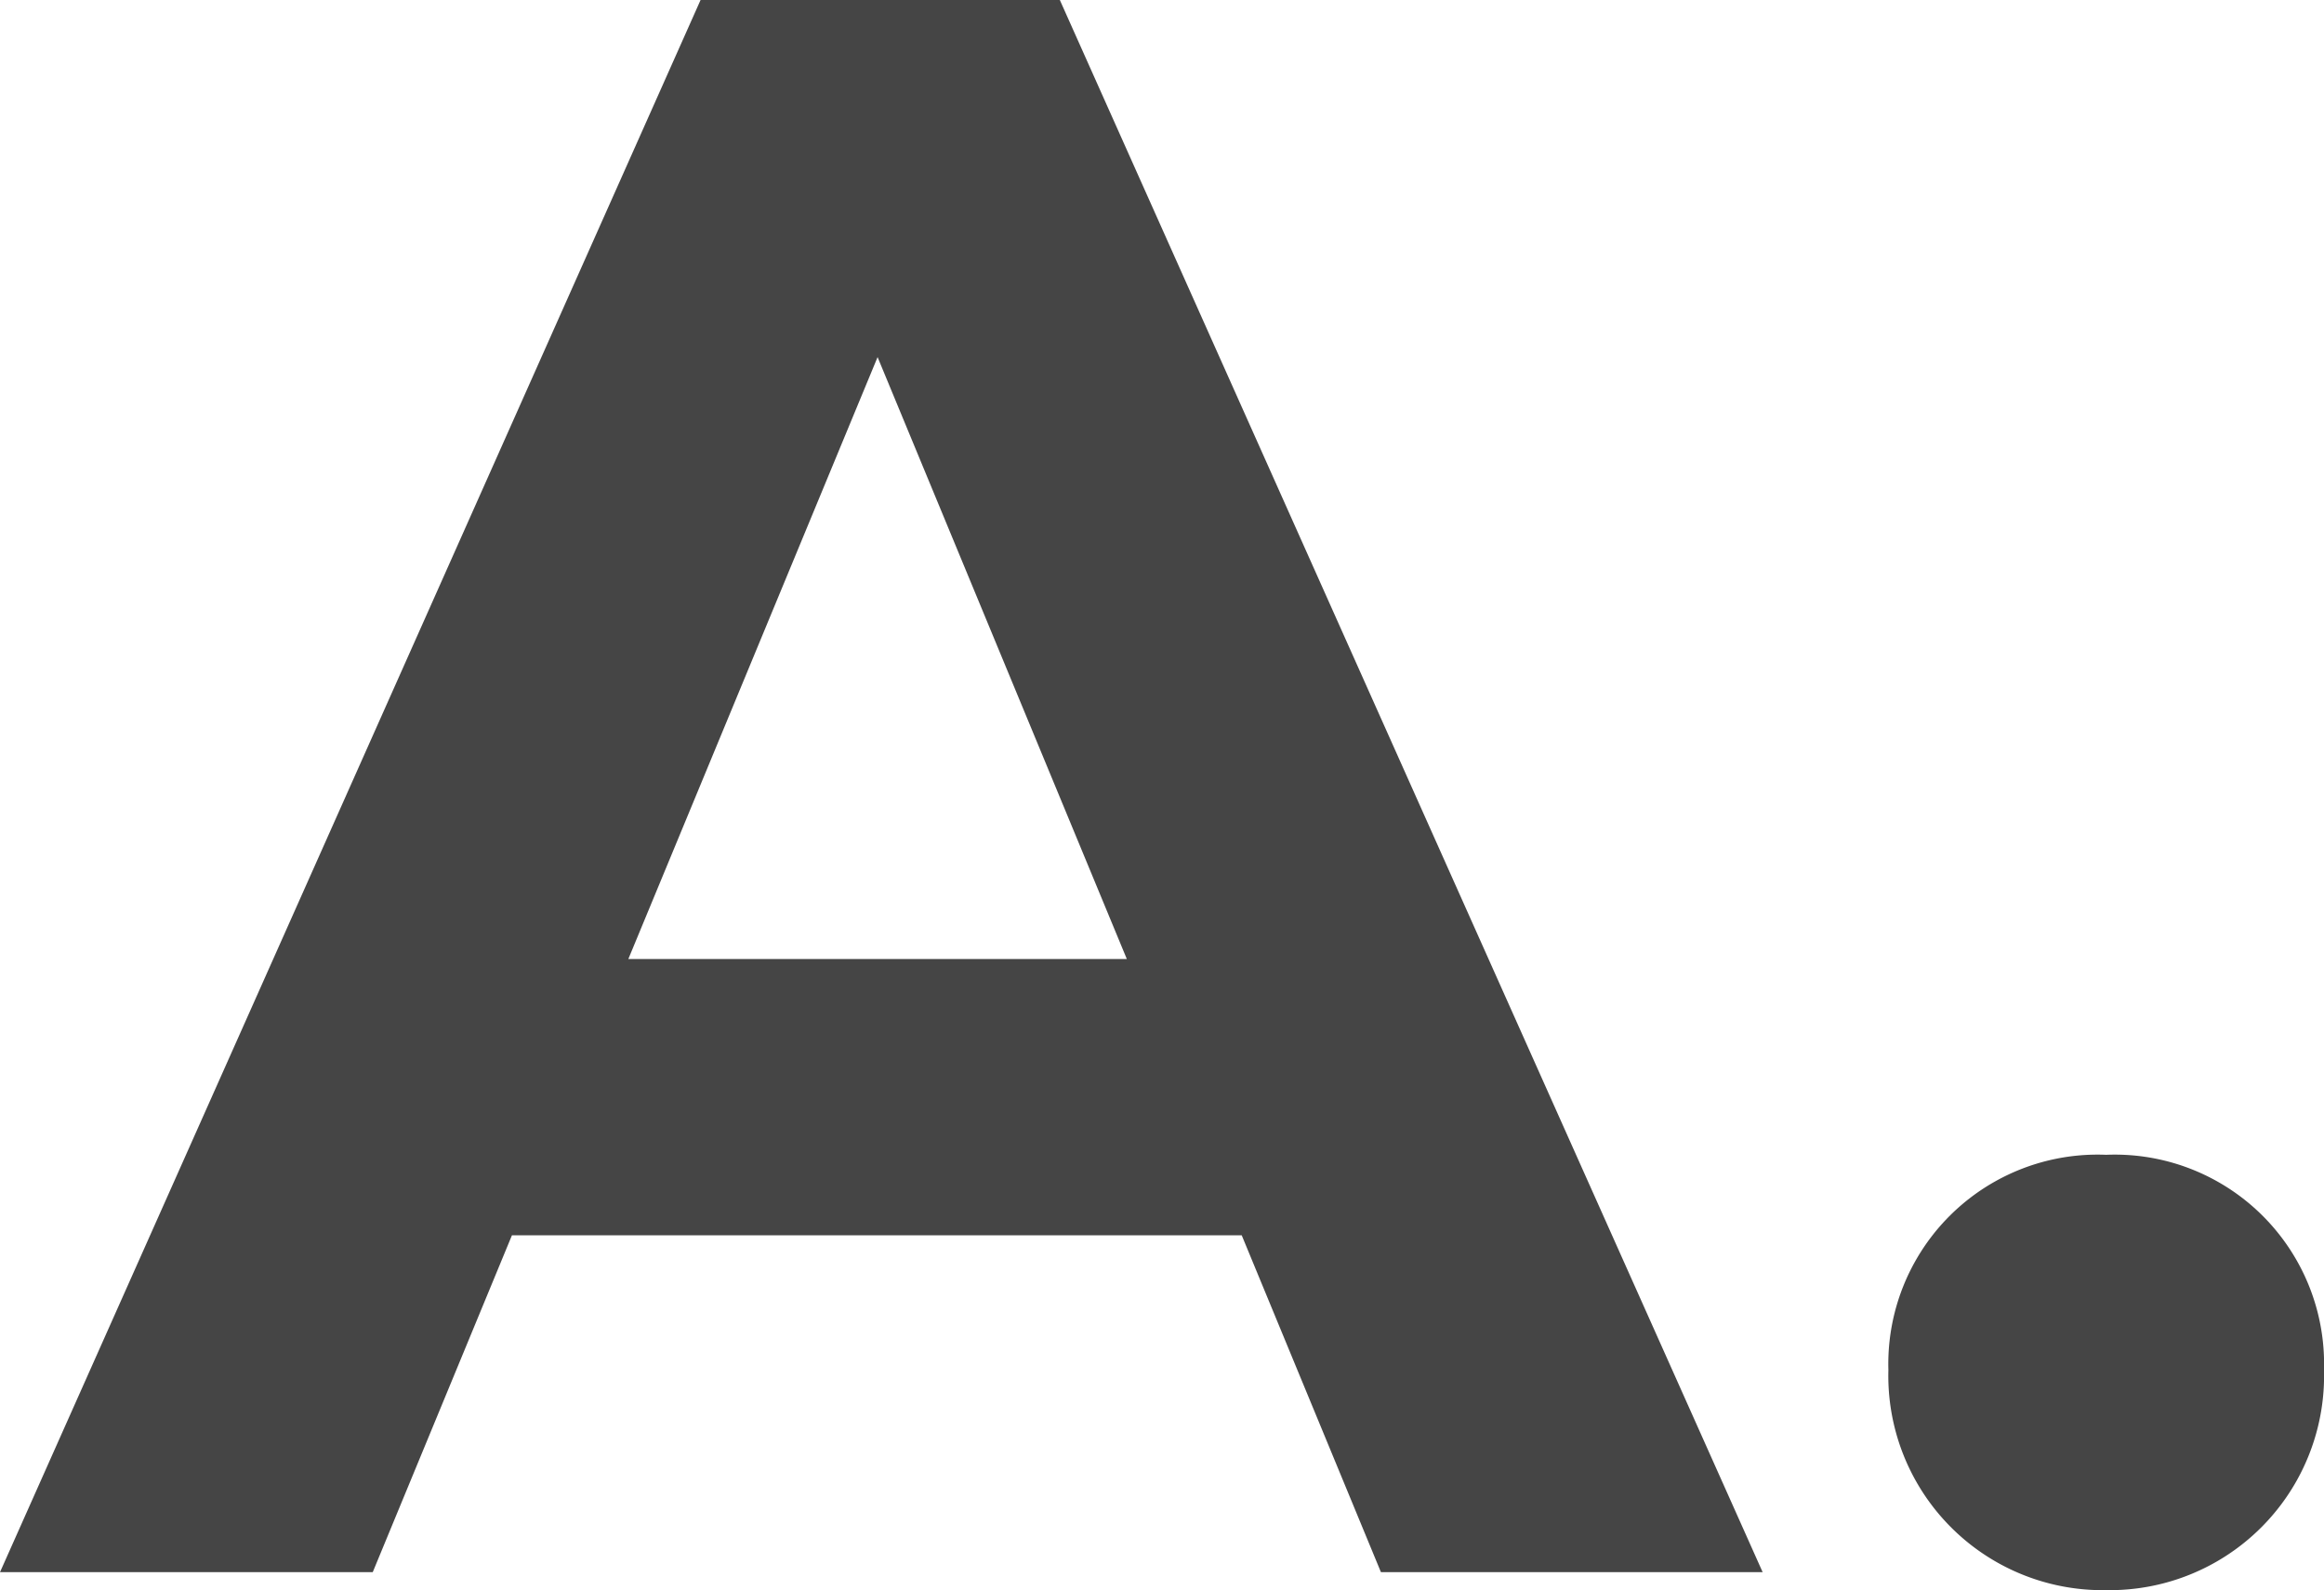 <svg xmlns="http://www.w3.org/2000/svg" width="24.84" height="16.992"><path d="M14.76 16.8h4.08L11.328 0h-3.84L0 16.8h3.984l1.488-3.6h7.8zm-8.044-6.552L9.38 3.816l2.664 6.432zm15.8 6.744a2.291 2.291 0 002.324-2.352 2.237 2.237 0 00-2.328-2.3 2.237 2.237 0 00-2.328 2.3 2.291 2.291 0 002.332 2.352z" fill="#454545"/></svg>